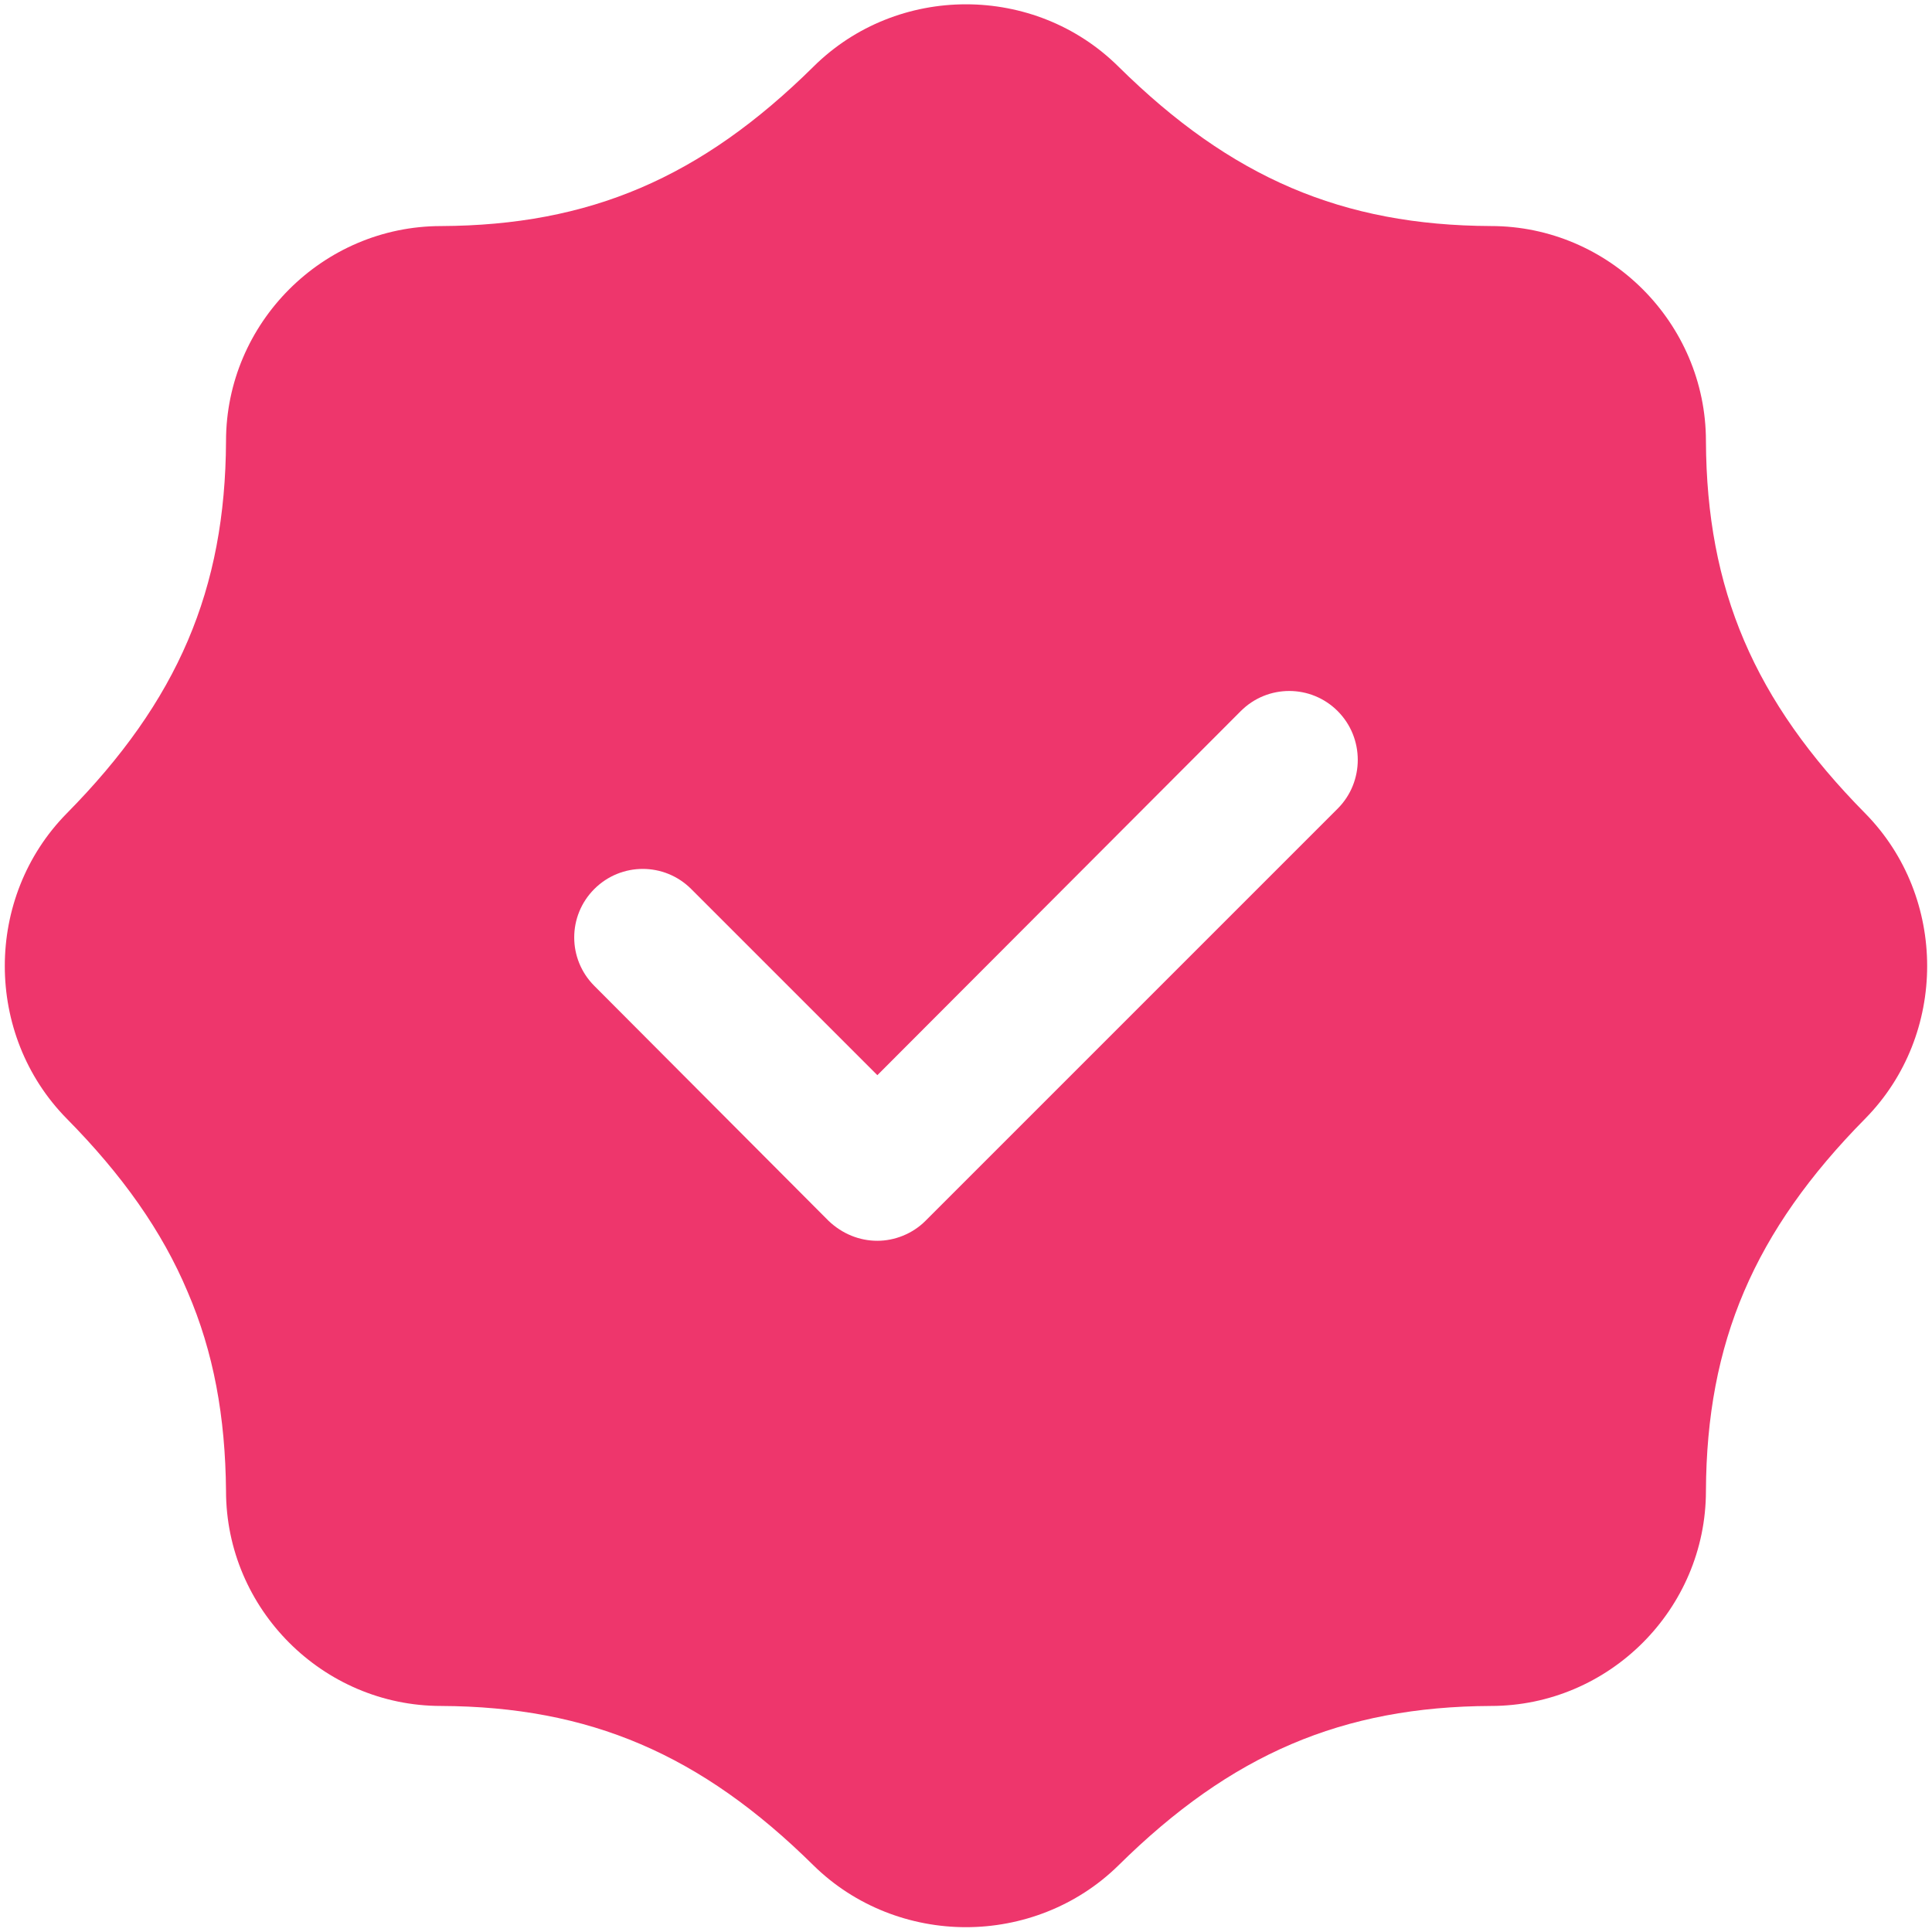 <svg width="174" height="174" viewBox="0 0 174 174" fill="none" xmlns="http://www.w3.org/2000/svg">
<path d="M73.262 6.005C63.114 16.029 53.089 20.298 39.724 20.36C29.082 20.36 20.356 29.084 20.356 39.728C20.294 53.093 16.025 63.115 6.001 73.266C-1.424 80.814 -1.424 93.188 6.001 100.738C11.013 105.812 14.602 110.886 16.891 116.331C19.243 121.776 20.294 127.592 20.356 134.274C20.356 144.917 29.081 153.642 39.724 153.642C53.089 153.704 63.111 157.973 73.262 167.997C77.036 171.71 82.048 173.566 86.998 173.566C91.948 173.566 96.96 171.71 100.734 167.997C110.882 157.973 120.907 153.704 134.272 153.642C144.915 153.642 153.64 144.918 153.64 134.274C153.702 120.909 157.971 110.887 167.995 100.736C175.42 93.188 175.42 80.814 167.995 73.264C157.971 63.116 153.702 53.091 153.64 39.726C153.64 29.084 144.916 20.358 134.272 20.358C120.907 20.297 110.885 16.027 100.734 6.003C93.186 -1.484 80.812 -1.484 73.262 6.003V6.005ZM120.473 64.042C122.887 66.455 122.887 70.415 120.473 72.828L83.348 109.953C82.173 111.129 80.564 111.748 79.017 111.748C77.408 111.748 75.862 111.129 74.624 109.953L53.526 88.79C51.112 86.377 51.112 82.479 53.526 80.066C55.939 77.653 59.837 77.653 62.25 80.066L79.017 96.833L111.748 64.041C114.161 61.628 118.059 61.628 120.473 64.041L120.473 64.042Z" fill="#EE366C"/>
</svg>
